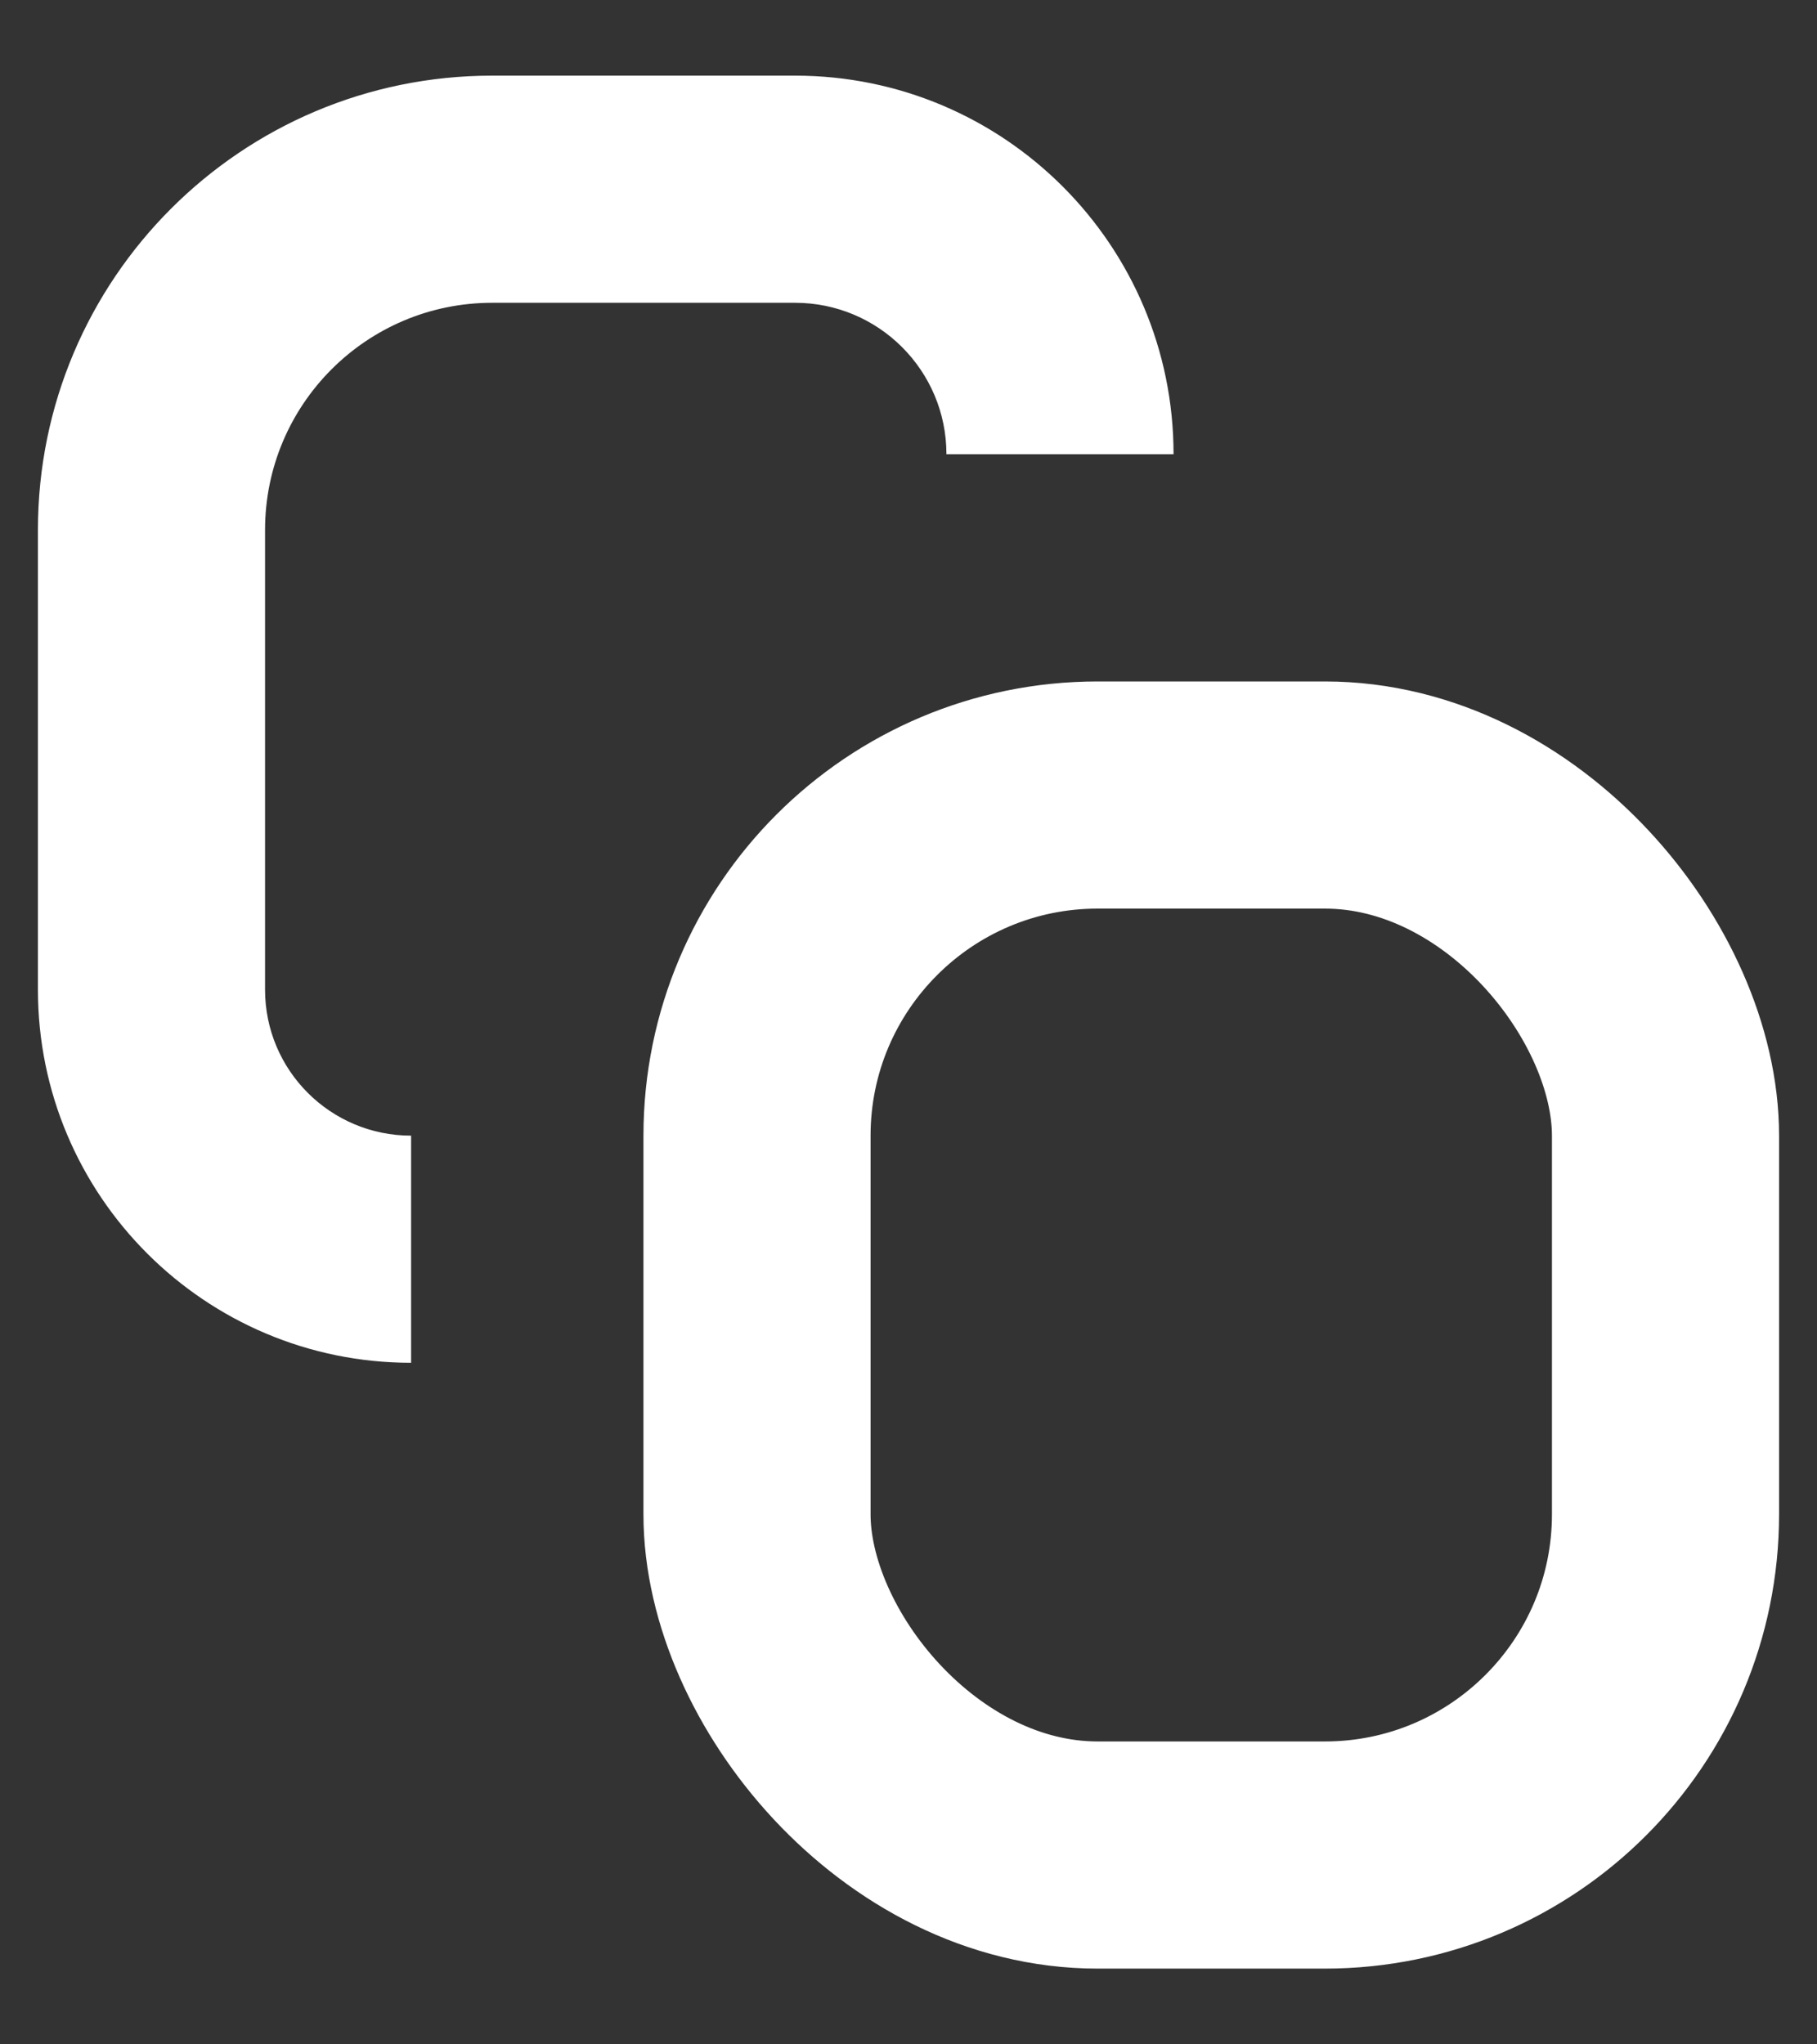 <?xml version="1.0" encoding="UTF-8"?> <svg xmlns="http://www.w3.org/2000/svg" width="16" height="18" viewBox="0 0 16 18" fill="none"><rect x="0" y="0" width="16" height="18" fill="#333333" stroke="none"/><rect width="16" height="16" transform="translate(0 1)" fill=""></rect><path d="M4.334 2.666H7.001V0.666H4.334V2.666ZM2.334 8.714V4.666H0.334V8.714H2.334ZM0.334 8.714C0.334 10.528 1.805 11.999 3.62 11.999V9.999C2.91 9.999 2.334 9.424 2.334 8.714H0.334ZM7.001 2.666C7.737 2.666 8.334 3.263 8.334 3.999H10.334C10.334 2.158 8.842 0.666 7.001 0.666V2.666ZM4.334 0.666C2.125 0.666 0.334 2.457 0.334 4.666H2.334C2.334 3.561 3.229 2.666 4.334 2.666V0.666Z" fill="white"></path><rect x="6.666" y="7" width="8" height="9.333" rx="3" stroke="white" stroke-width="2"></rect></svg> 